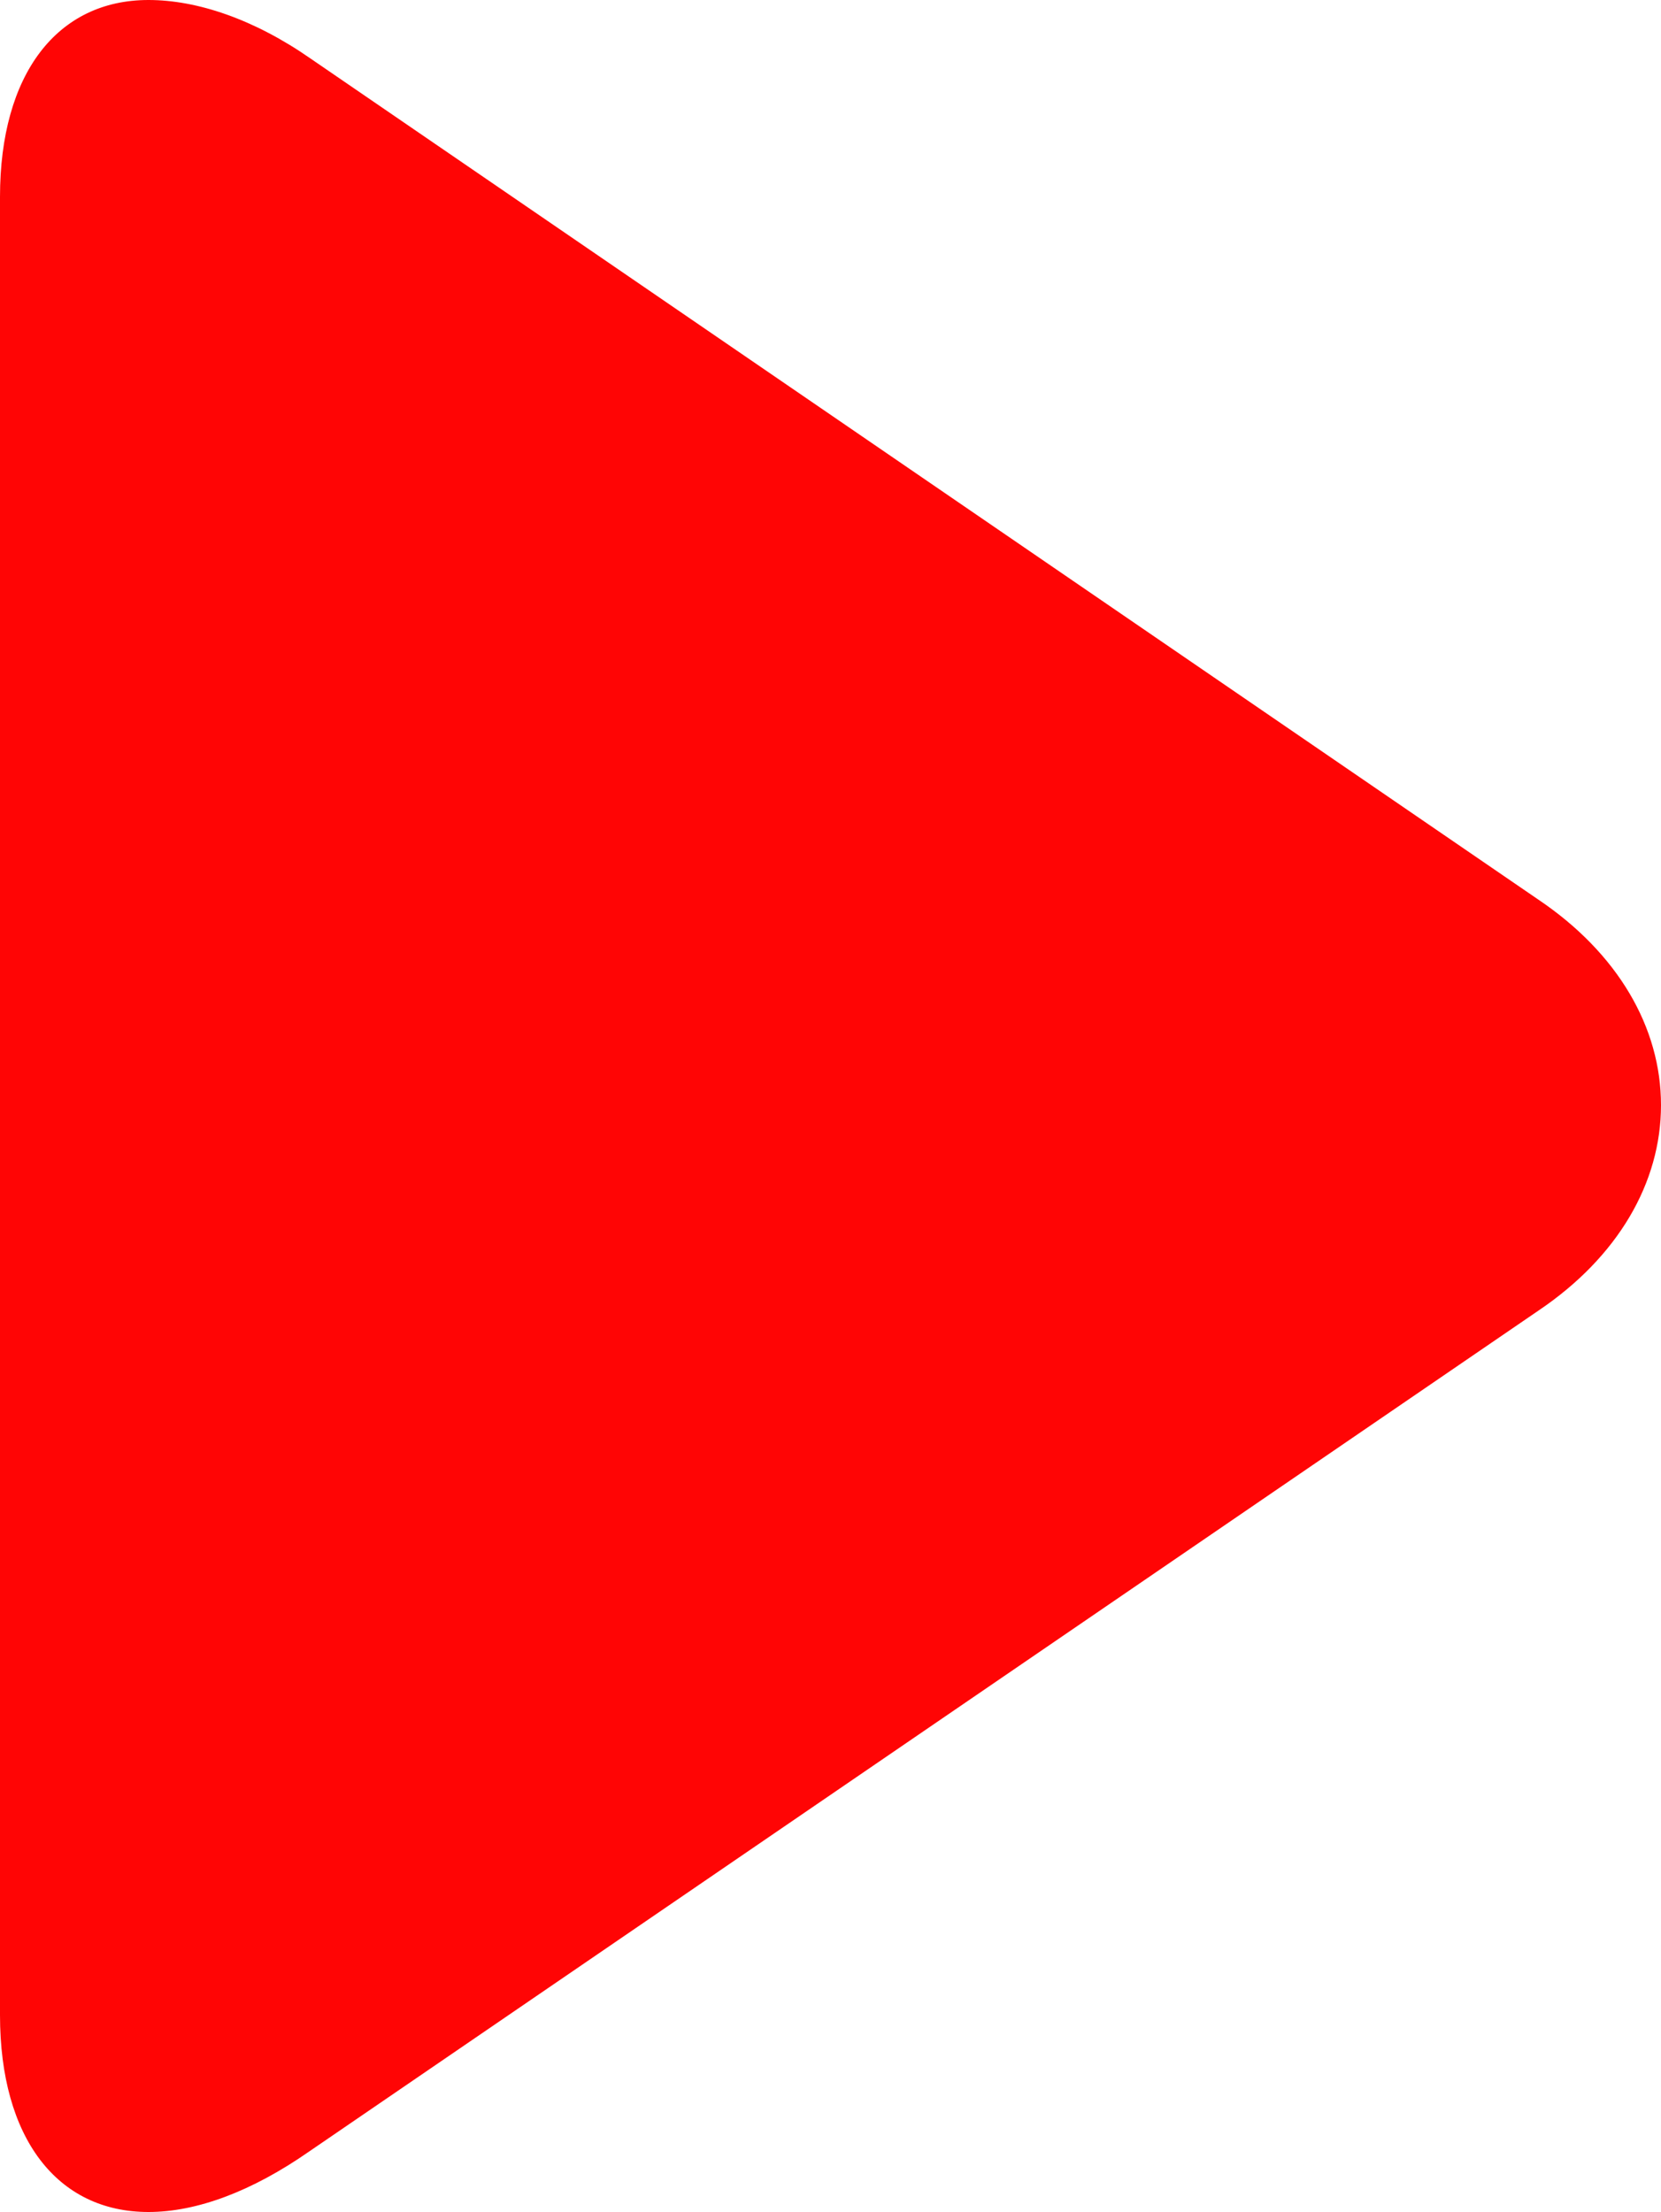 <?xml version="1.0" encoding="UTF-8" standalone="no"?><svg xmlns="http://www.w3.org/2000/svg" xmlns:xlink="http://www.w3.org/1999/xlink" enable-background="new 0 0 128 128" fill="#ff0505" height="128.1" preserveAspectRatio="xMidYMid meet" version="1" viewBox="16.0 0.0 96.2 128.1" width="96.2" zoomAndPan="magnify">
 <g id="change1_1"><path d="m24.6 128.1c2.8 0 6-1.2 9.3-3.5l71.2-48.7c4.6-3.1 7.1-7.4 7.1-11.9s-2.5-8.8-7.1-11.9l-71.1-48.7c-3.3-2.3-6.6-3.4-9.4-3.4-5.3 0-8.6 4.3-8.6 11.4v105.3c0 7.1 3.3 11.4 8.6 11.4z" fill="inherit"/></g>
</svg>